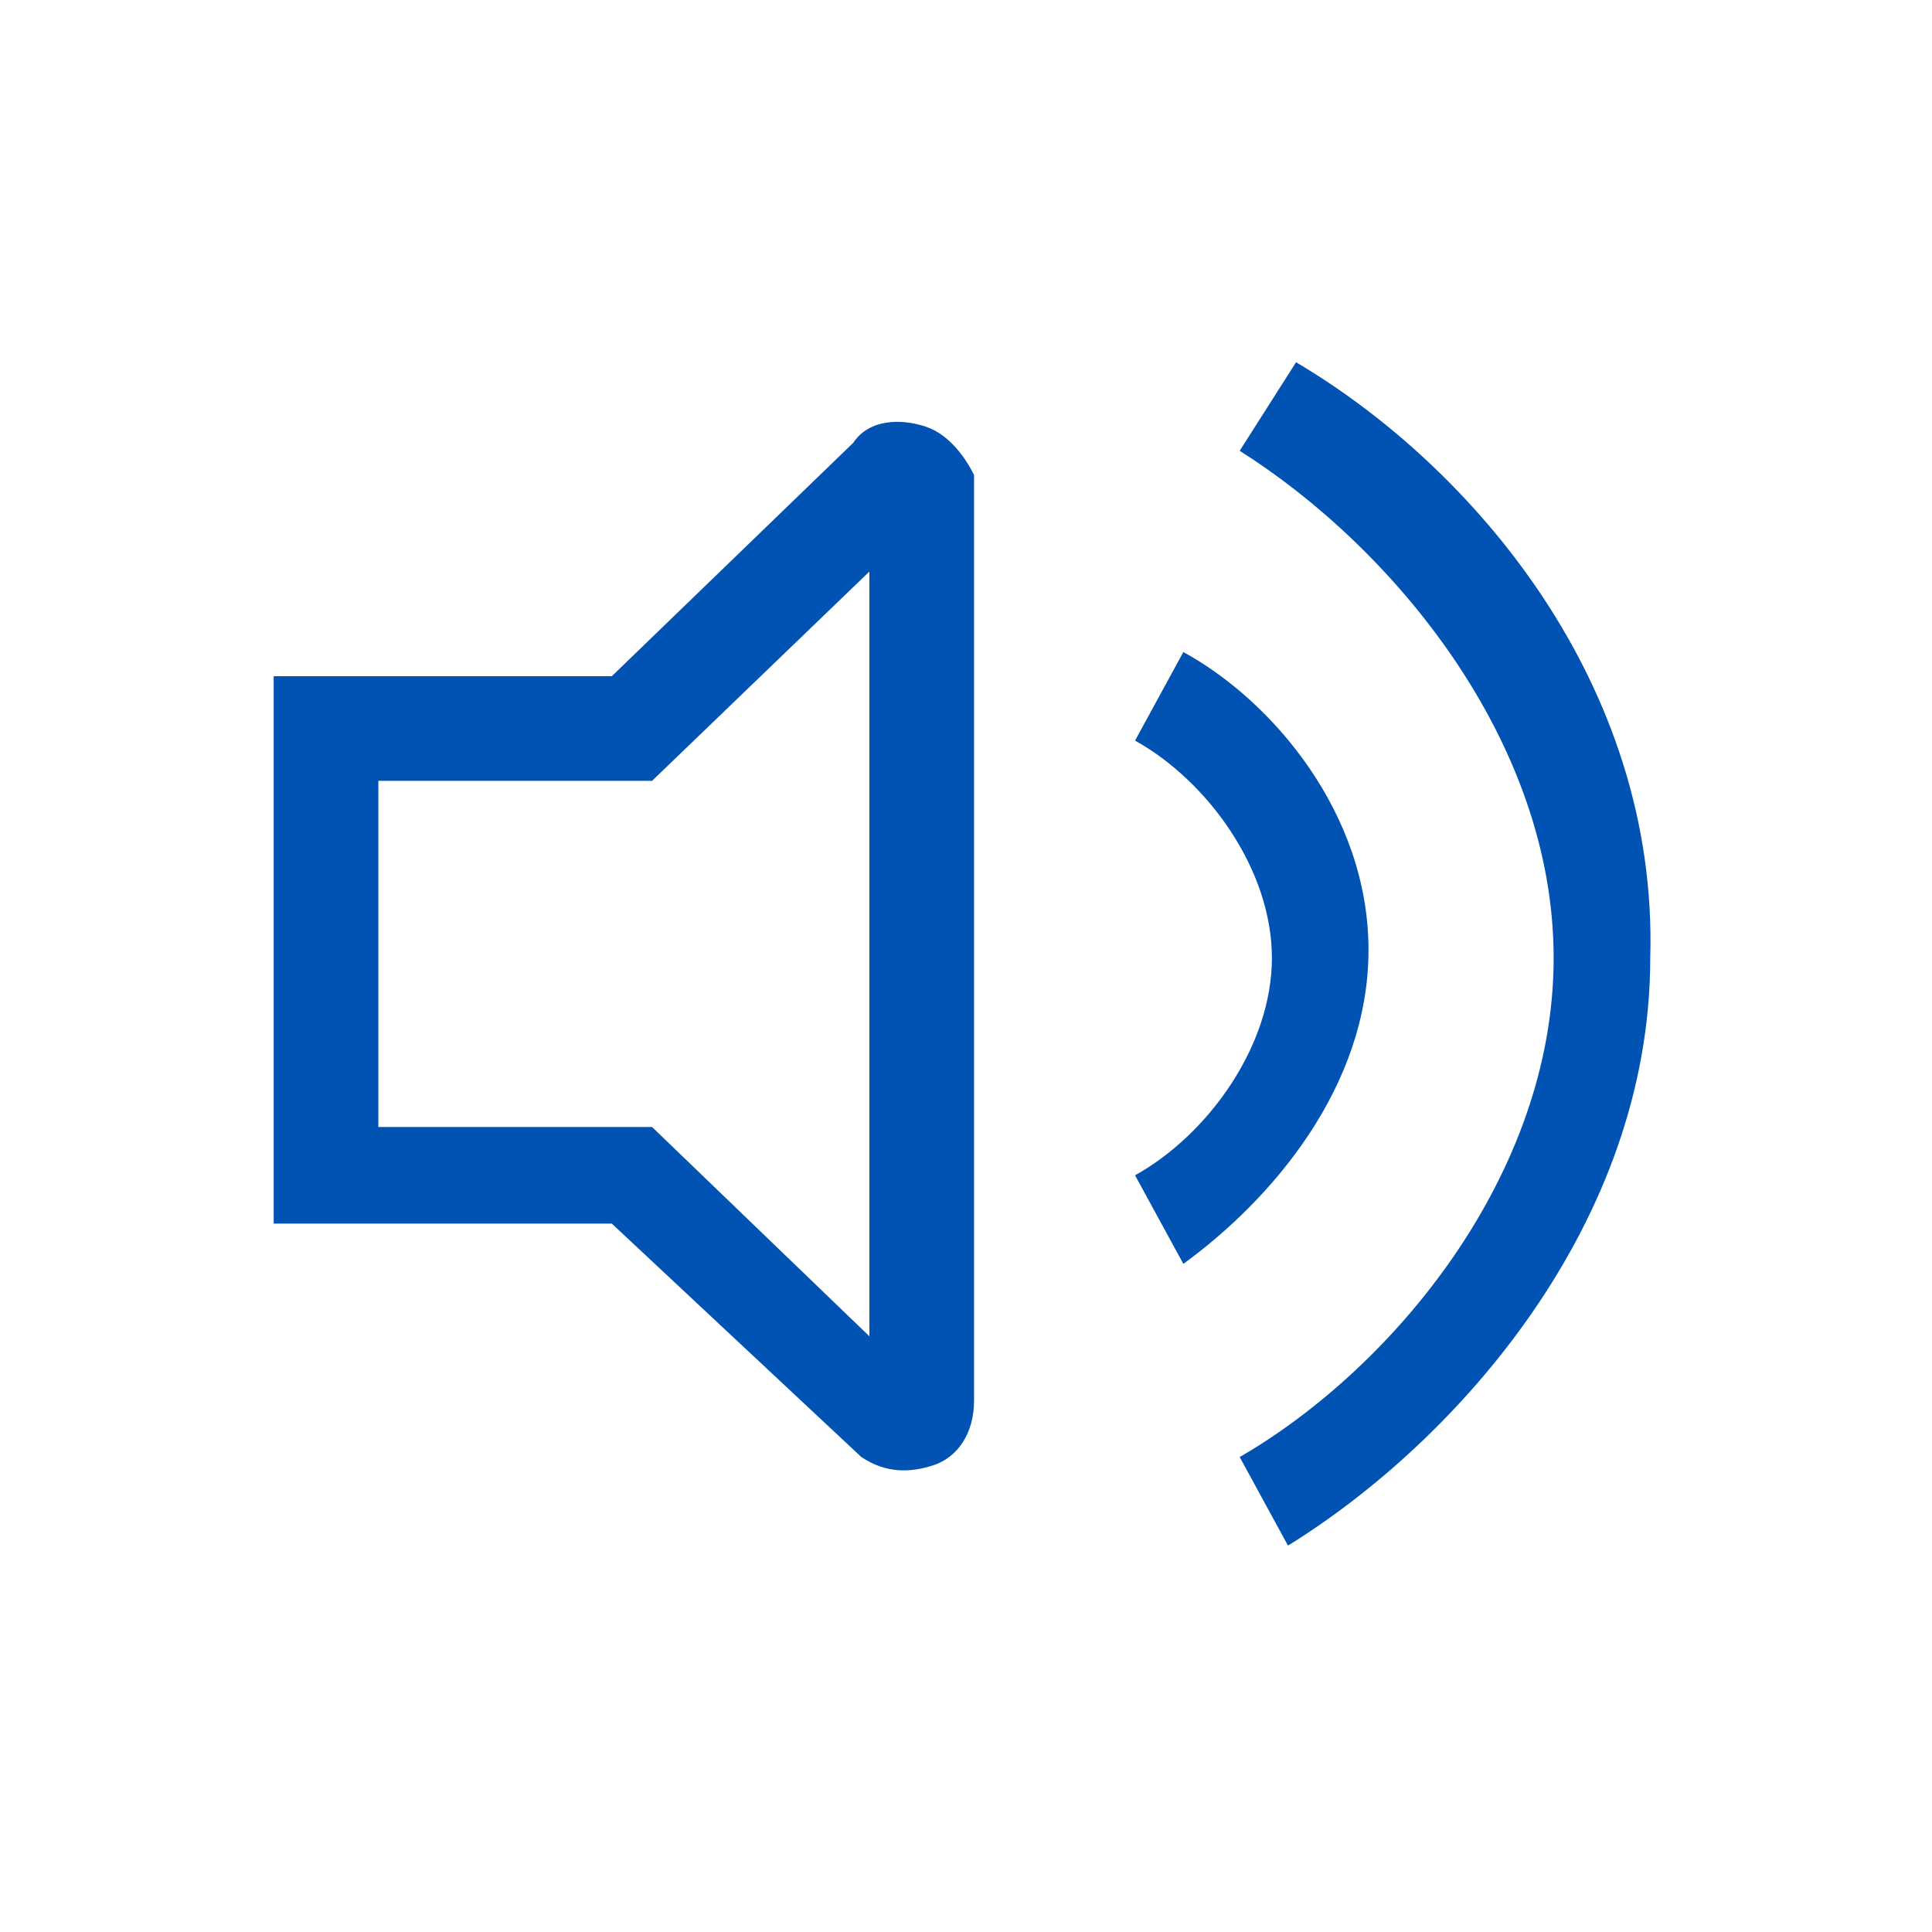 <?xml version="1.0" encoding="utf-8"?>
<!-- Generator: Adobe Illustrator 19.0.0, SVG Export Plug-In . SVG Version: 6.00 Build 0)  -->
<svg version="1.1" id="Capa_1" xmlns="http://www.w3.org/2000/svg" xmlns:xlink="http://www.w3.org/1999/xlink" x="0px" y="0px"
	 viewBox="-293 385 24 24" style="enable-background:new -293 385 24 24;" xml:space="preserve">
<style type="text/css">
	.st0{fill:#0052B3;}
</style>
<g>
	<path class="st0" d="M-281.5,390.3c-0.3-0.1-0.7-0.1-0.9,0.2l-3,2.9h-4.2v6.8h4.2l3.1,2.9l0,0c0.3,0.2,0.6,0.2,0.9,0.1
		c0.3-0.1,0.5-0.4,0.5-0.8v-11.5C-281,390.7-281.2,390.4-281.5,390.3z M-282.2,401.6l-2.7-2.6h-3.4v-4.3h3.4l2.7-2.6V401.6z"/>
	<path class="st0" d="M-276.9,389.5l-0.7,1.1c1.9,1.2,3.9,3.6,3.9,6.3c0,2.7-2,5.1-3.9,6.2l0.6,1.1c2.1-1.3,4.5-4,4.5-7.3
		C-272.4,393.5-274.7,390.8-276.9,389.5z"/>
	<path class="st0" d="M-276,396.8c0-1.7-1.2-3.1-2.3-3.7l-0.6,1.1c0.9,0.5,1.7,1.6,1.7,2.7c0,1.1-0.8,2.2-1.7,2.7l0.6,1.1
		C-277.2,399.9-276,398.5-276,396.8z"/>
</g>
</svg>
